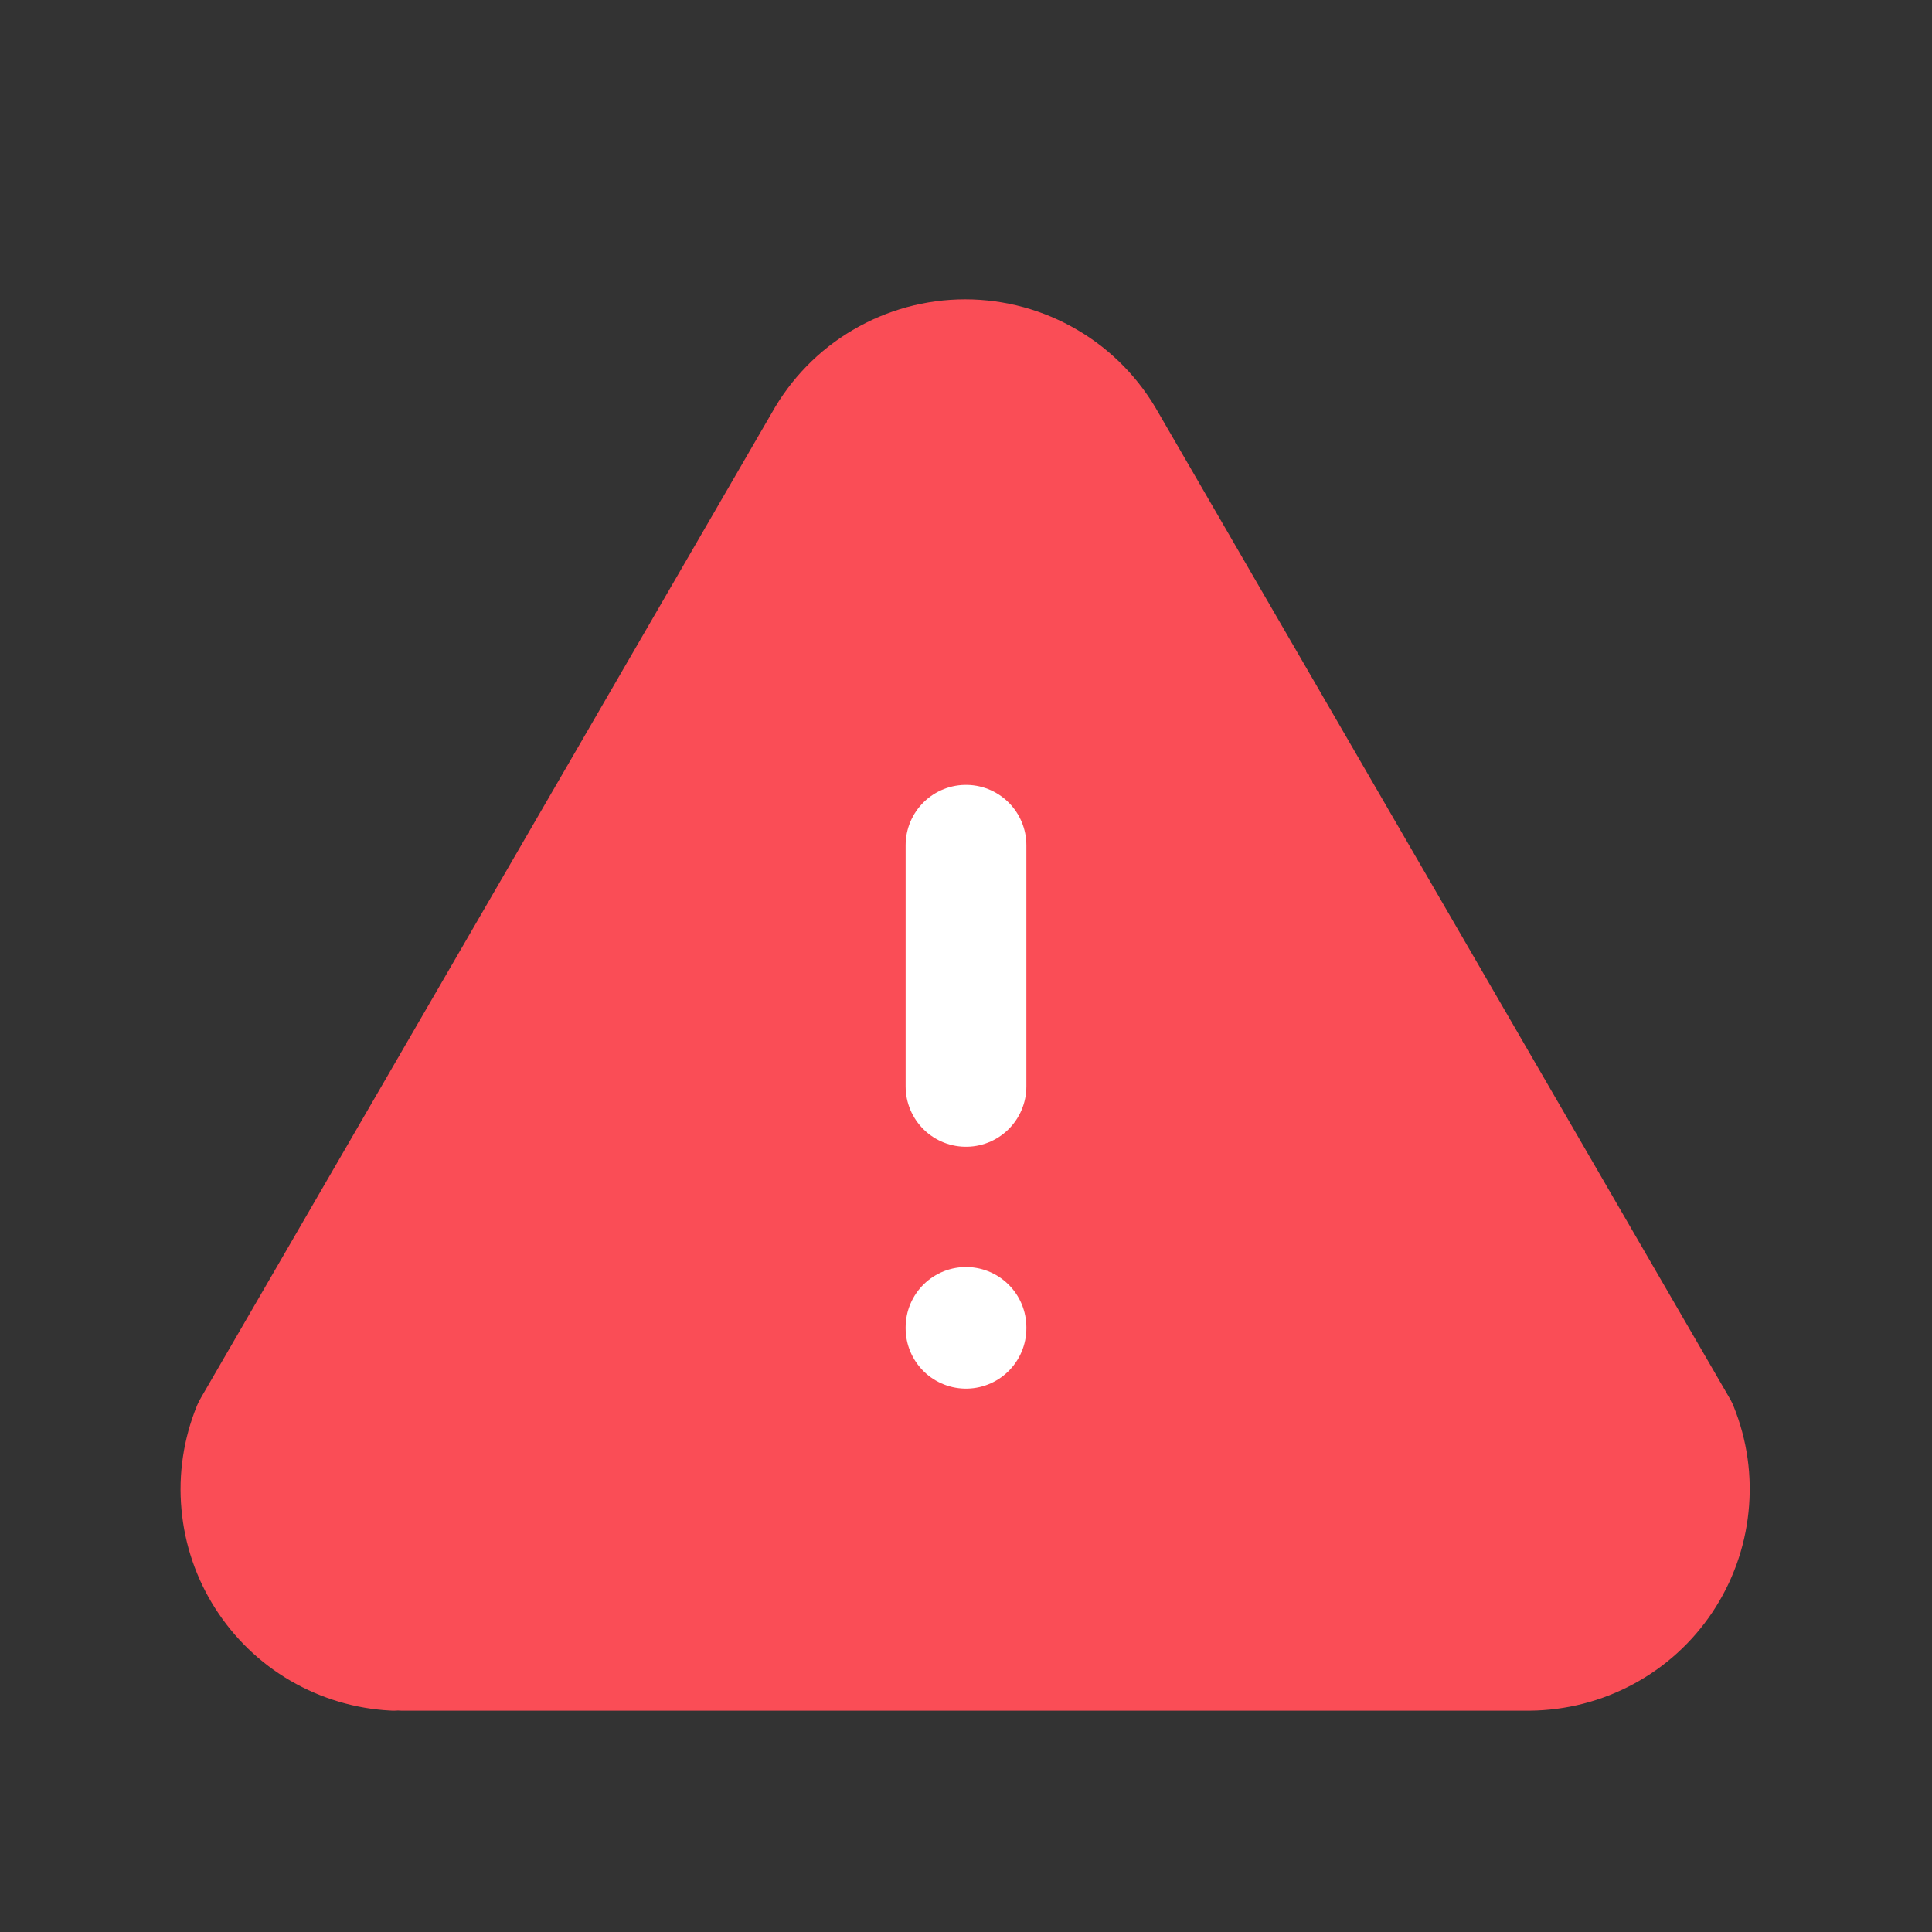 <svg width="16" height="16" viewBox="0 0 16 16" fill="none" xmlns="http://www.w3.org/2000/svg">
<rect x="0" y="0" width="16" height="16" fill="#333333" stroke="none"/>
<g clip-path="url(#clip0_4_1644)">
<path d="M3.333 13.667H12.666C12.884 13.665 13.098 13.61 13.289 13.507C13.481 13.404 13.644 13.256 13.765 13.075C13.886 12.894 13.961 12.686 13.983 12.47C14.006 12.254 13.975 12.035 13.893 11.833L9.16 3.667C9.044 3.458 8.875 3.284 8.67 3.164C8.465 3.043 8.231 2.979 7.993 2.979C7.755 2.979 7.521 3.043 7.316 3.164C7.111 3.284 6.942 3.458 6.826 3.667L2.093 11.833C2.013 12.03 1.981 12.244 2.001 12.456C2.02 12.667 2.089 12.871 2.204 13.051C2.318 13.23 2.473 13.38 2.657 13.487C2.841 13.594 3.047 13.656 3.26 13.667" fill="#FA4D56"/>
<path d="M3.333 13.667H12.666C12.884 13.665 13.098 13.61 13.289 13.507C13.481 13.404 13.644 13.256 13.765 13.075C13.886 12.894 13.961 12.686 13.983 12.47C14.006 12.254 13.975 12.035 13.893 11.833L9.16 3.667C9.044 3.458 8.875 3.284 8.67 3.164C8.465 3.043 8.231 2.979 7.993 2.979C7.755 2.979 7.521 3.043 7.316 3.164C7.111 3.284 6.942 3.458 6.826 3.667L2.093 11.833C2.013 12.03 1.981 12.244 2.001 12.456C2.02 12.667 2.089 12.871 2.204 13.051C2.318 13.23 2.473 13.38 2.657 13.487C2.841 13.594 3.047 13.656 3.26 13.667" stroke="#FA4D56" stroke-linecap="round" stroke-linejoin="round"/>
<path d="M8 7V8.997M8 10.993V11" stroke="white" stroke-linecap="round" stroke-linejoin="round"/>
</g>
<defs>
<clipPath id="clip0_4_1644">
<rect width="16" height="16" fill="white"/>
</clipPath>
</defs>
</svg>
